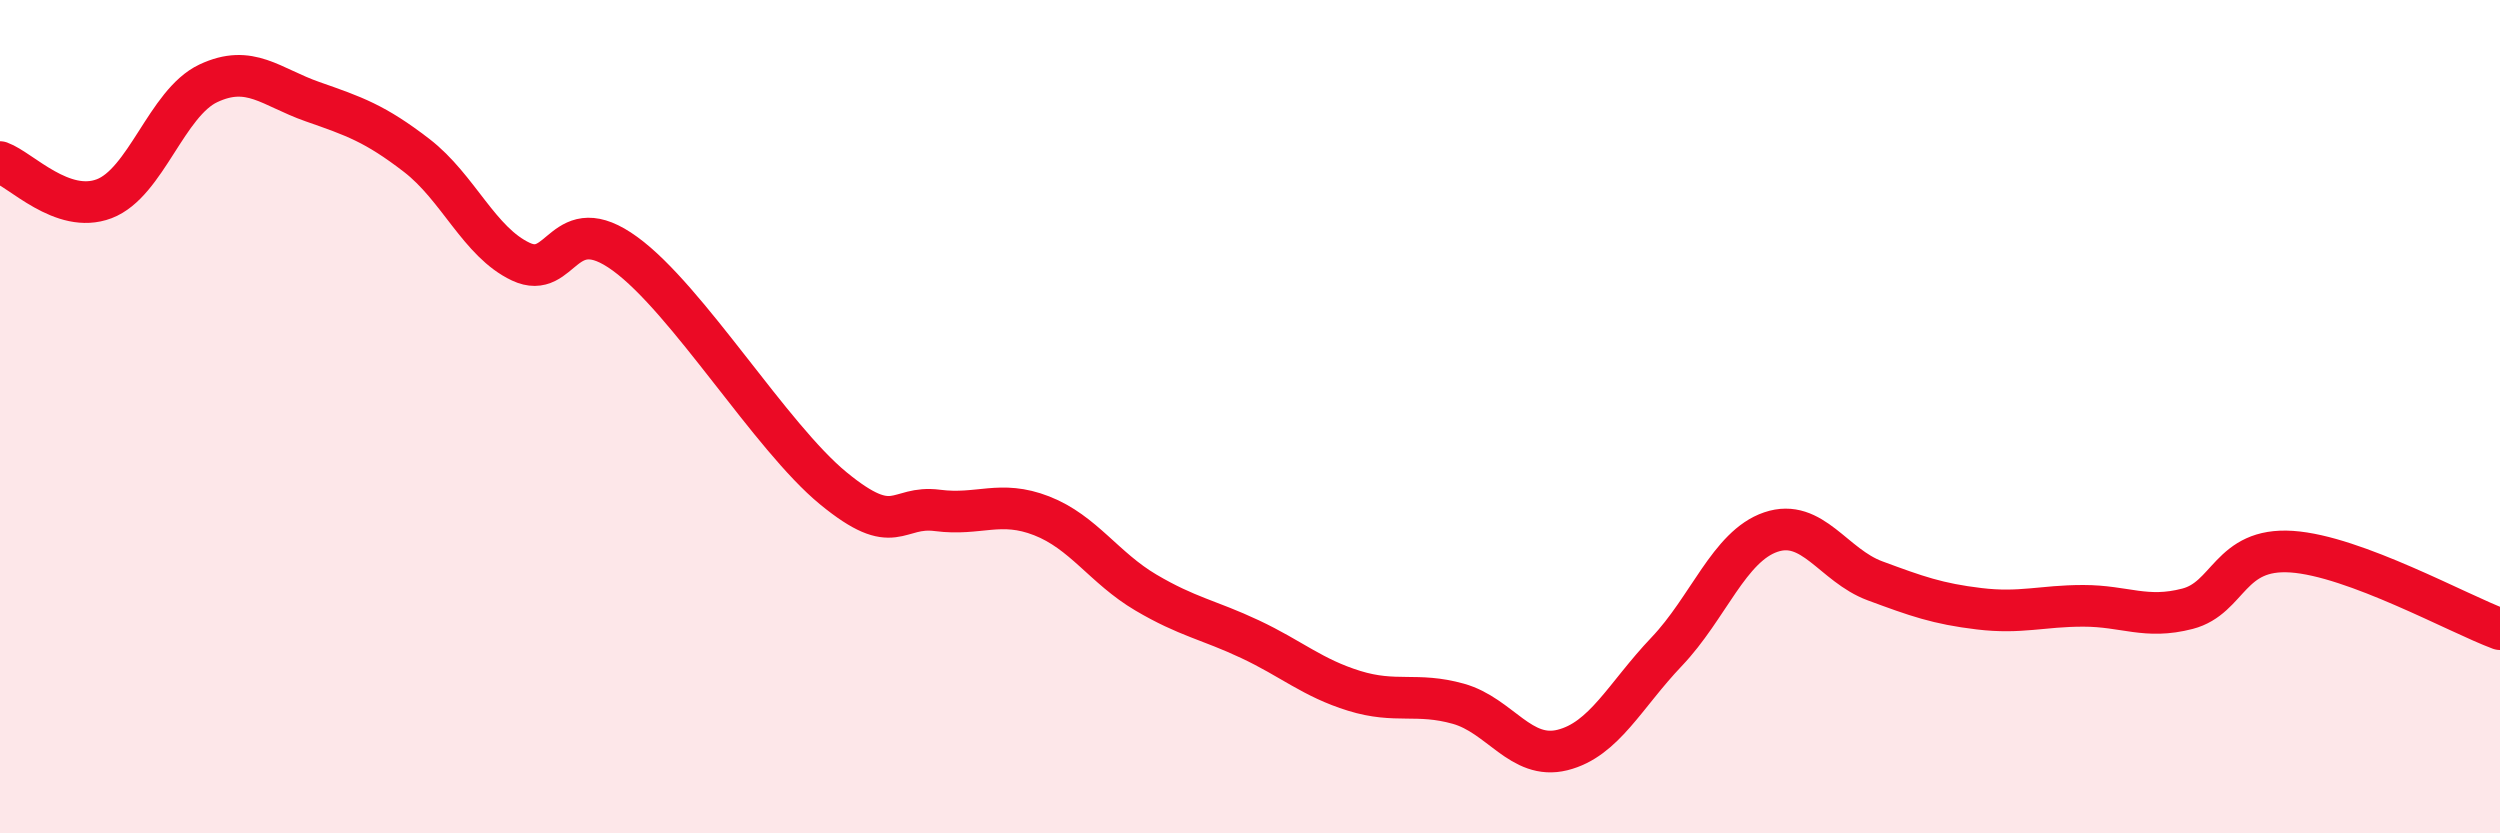 
    <svg width="60" height="20" viewBox="0 0 60 20" xmlns="http://www.w3.org/2000/svg">
      <path
        d="M 0,3.89 C 0.5,4.07 1.5,5.15 2.5,4.77 C 3.5,4.39 4,2.47 5,2 C 6,1.53 6.5,2.09 7.5,2.44 C 8.5,2.79 9,2.96 10,3.73 C 11,4.5 11.5,5.81 12.5,6.28 C 13.5,6.75 13.5,5 15,6.09 C 16.5,7.18 18.5,10.49 20,11.72 C 21.5,12.95 21.5,12.12 22.5,12.25 C 23.5,12.38 24,11.99 25,12.38 C 26,12.77 26.5,13.63 27.5,14.22 C 28.5,14.81 29,14.87 30,15.34 C 31,15.81 31.5,16.27 32.5,16.58 C 33.5,16.89 34,16.61 35,16.89 C 36,17.17 36.5,18.25 37.5,18 C 38.5,17.75 39,16.69 40,15.64 C 41,14.59 41.5,13.11 42.5,12.77 C 43.5,12.43 44,13.57 45,13.94 C 46,14.31 46.5,14.49 47.5,14.61 C 48.5,14.73 49,14.54 50,14.54 C 51,14.54 51.5,14.87 52.5,14.61 C 53.5,14.35 53.5,13.14 55,13.24 C 56.5,13.34 59,14.73 60,15.1L60 20L0 20Z"
        fill="#EB0A25"
        opacity="0.1"
        stroke-linecap="round"
        stroke-linejoin="round"
      />
      <path
        d="M 0,3.89 C 0.5,4.07 1.5,5.15 2.5,4.77 C 3.5,4.39 4,2.47 5,2 C 6,1.53 6.5,2.09 7.5,2.44 C 8.5,2.79 9,2.96 10,3.73 C 11,4.5 11.5,5.81 12.5,6.28 C 13.5,6.75 13.5,5 15,6.09 C 16.5,7.18 18.5,10.49 20,11.72 C 21.5,12.95 21.5,12.12 22.5,12.25 C 23.5,12.38 24,11.99 25,12.38 C 26,12.77 26.5,13.63 27.5,14.22 C 28.5,14.81 29,14.87 30,15.34 C 31,15.81 31.5,16.27 32.5,16.58 C 33.5,16.89 34,16.61 35,16.89 C 36,17.17 36.5,18.25 37.5,18 C 38.5,17.75 39,16.69 40,15.64 C 41,14.59 41.5,13.11 42.5,12.77 C 43.5,12.43 44,13.57 45,13.94 C 46,14.31 46.5,14.49 47.5,14.61 C 48.5,14.73 49,14.54 50,14.54 C 51,14.54 51.5,14.87 52.5,14.61 C 53.5,14.35 53.5,13.14 55,13.24 C 56.5,13.34 59,14.73 60,15.1"
        stroke="#EB0A25"
        stroke-width="1"
        fill="none"
        stroke-linecap="round"
        stroke-linejoin="round"
      />
    </svg>
  